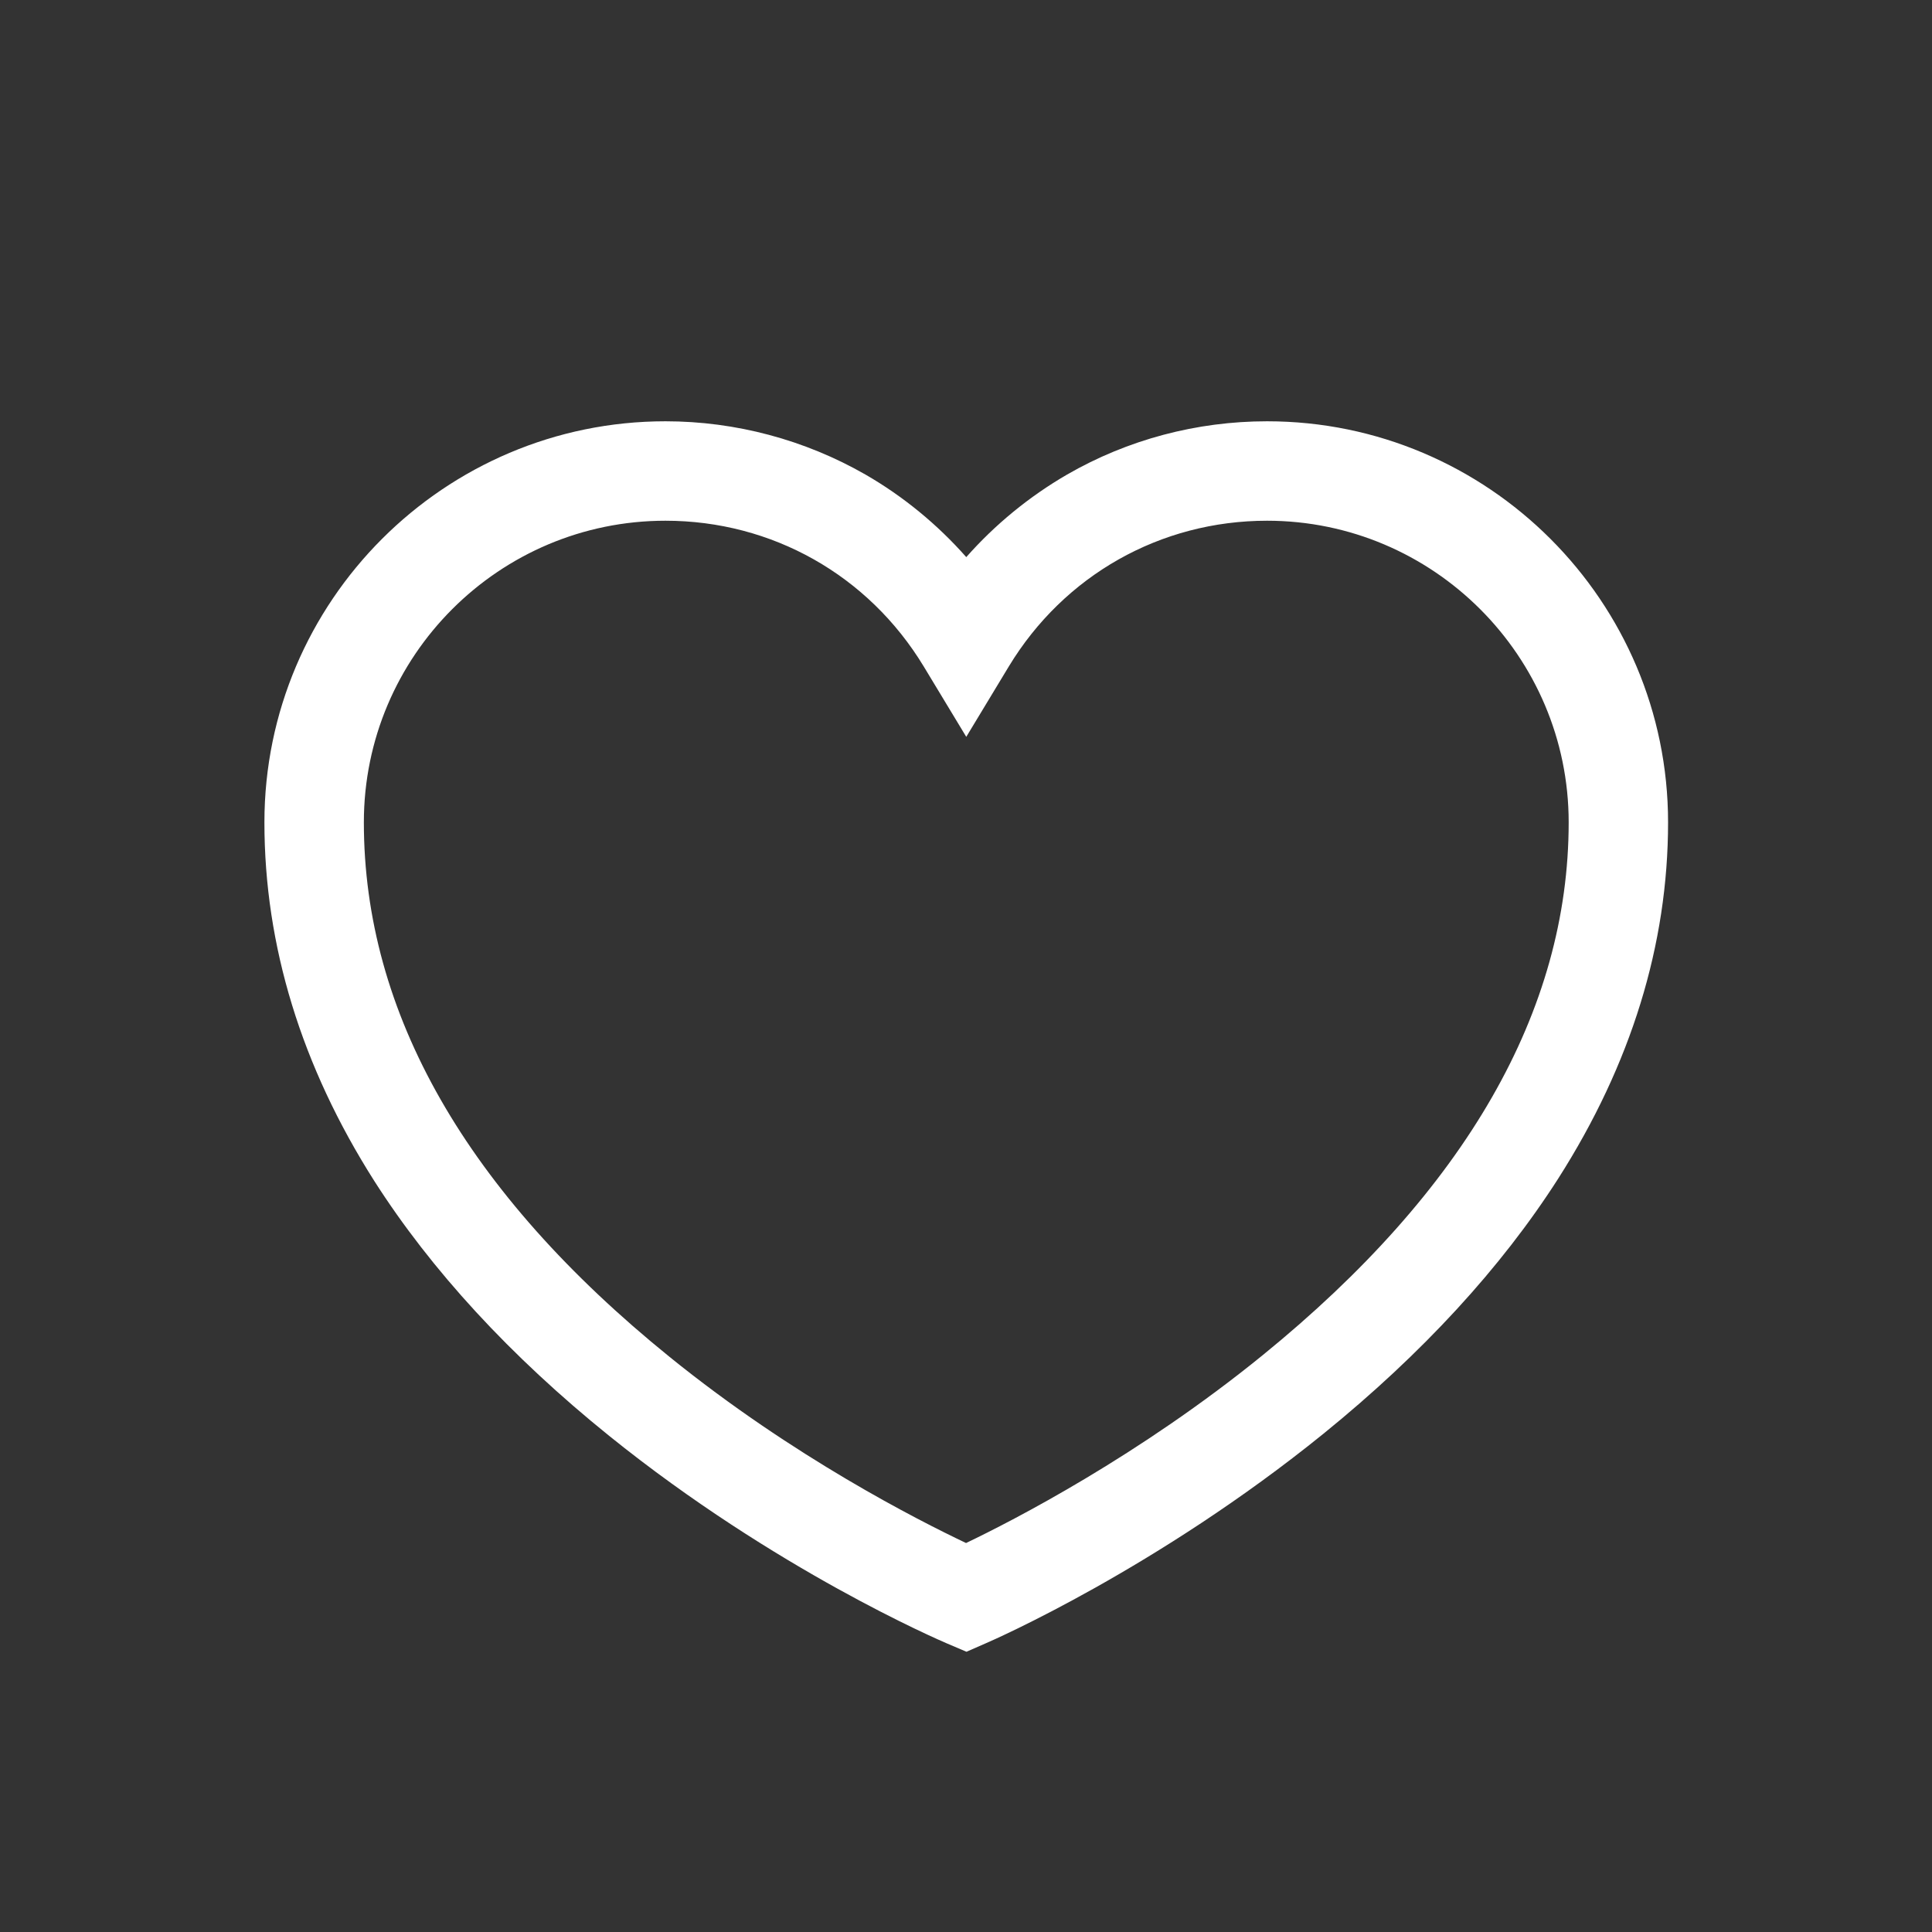 <svg width="36" height="36" viewBox="0 0 36 36" fill="none" xmlns="http://www.w3.org/2000/svg">
<rect x="0" y="0" width="36" height="36" fill="#333333" stroke="none"/>
<path d="M18.009 30.778L17.645 30.623C17.516 30.567 14.452 29.256 11.351 26.755C9.51 25.27 8.036 23.669 6.972 22.002C5.617 19.868 4.927 17.623 4.927 15.323C4.927 11.203 8.28 7.85 12.4 7.85C13.707 7.85 14.997 8.195 16.127 8.843C16.834 9.251 17.468 9.773 18.005 10.381C18.542 9.773 19.179 9.251 19.883 8.843C21.013 8.191 22.299 7.85 23.61 7.85C27.73 7.85 31.082 11.203 31.082 15.323C31.082 17.601 30.393 19.831 29.037 21.958C27.974 23.621 26.503 25.221 24.662 26.714C21.561 29.226 18.501 30.564 18.372 30.619L18.009 30.778ZM12.4 9.703C9.299 9.703 6.78 12.222 6.78 15.323C6.78 18.875 8.695 22.224 12.477 25.284C14.782 27.151 17.119 28.333 18.001 28.752C18.883 28.33 21.224 27.126 23.529 25.251C27.311 22.176 29.23 18.835 29.23 15.323C29.23 12.226 26.707 9.703 23.61 9.703C21.624 9.703 19.828 10.718 18.798 12.418L18.005 13.73L17.212 12.418C16.182 10.718 14.385 9.703 12.4 9.703Z" fill="white"/>
</svg>
